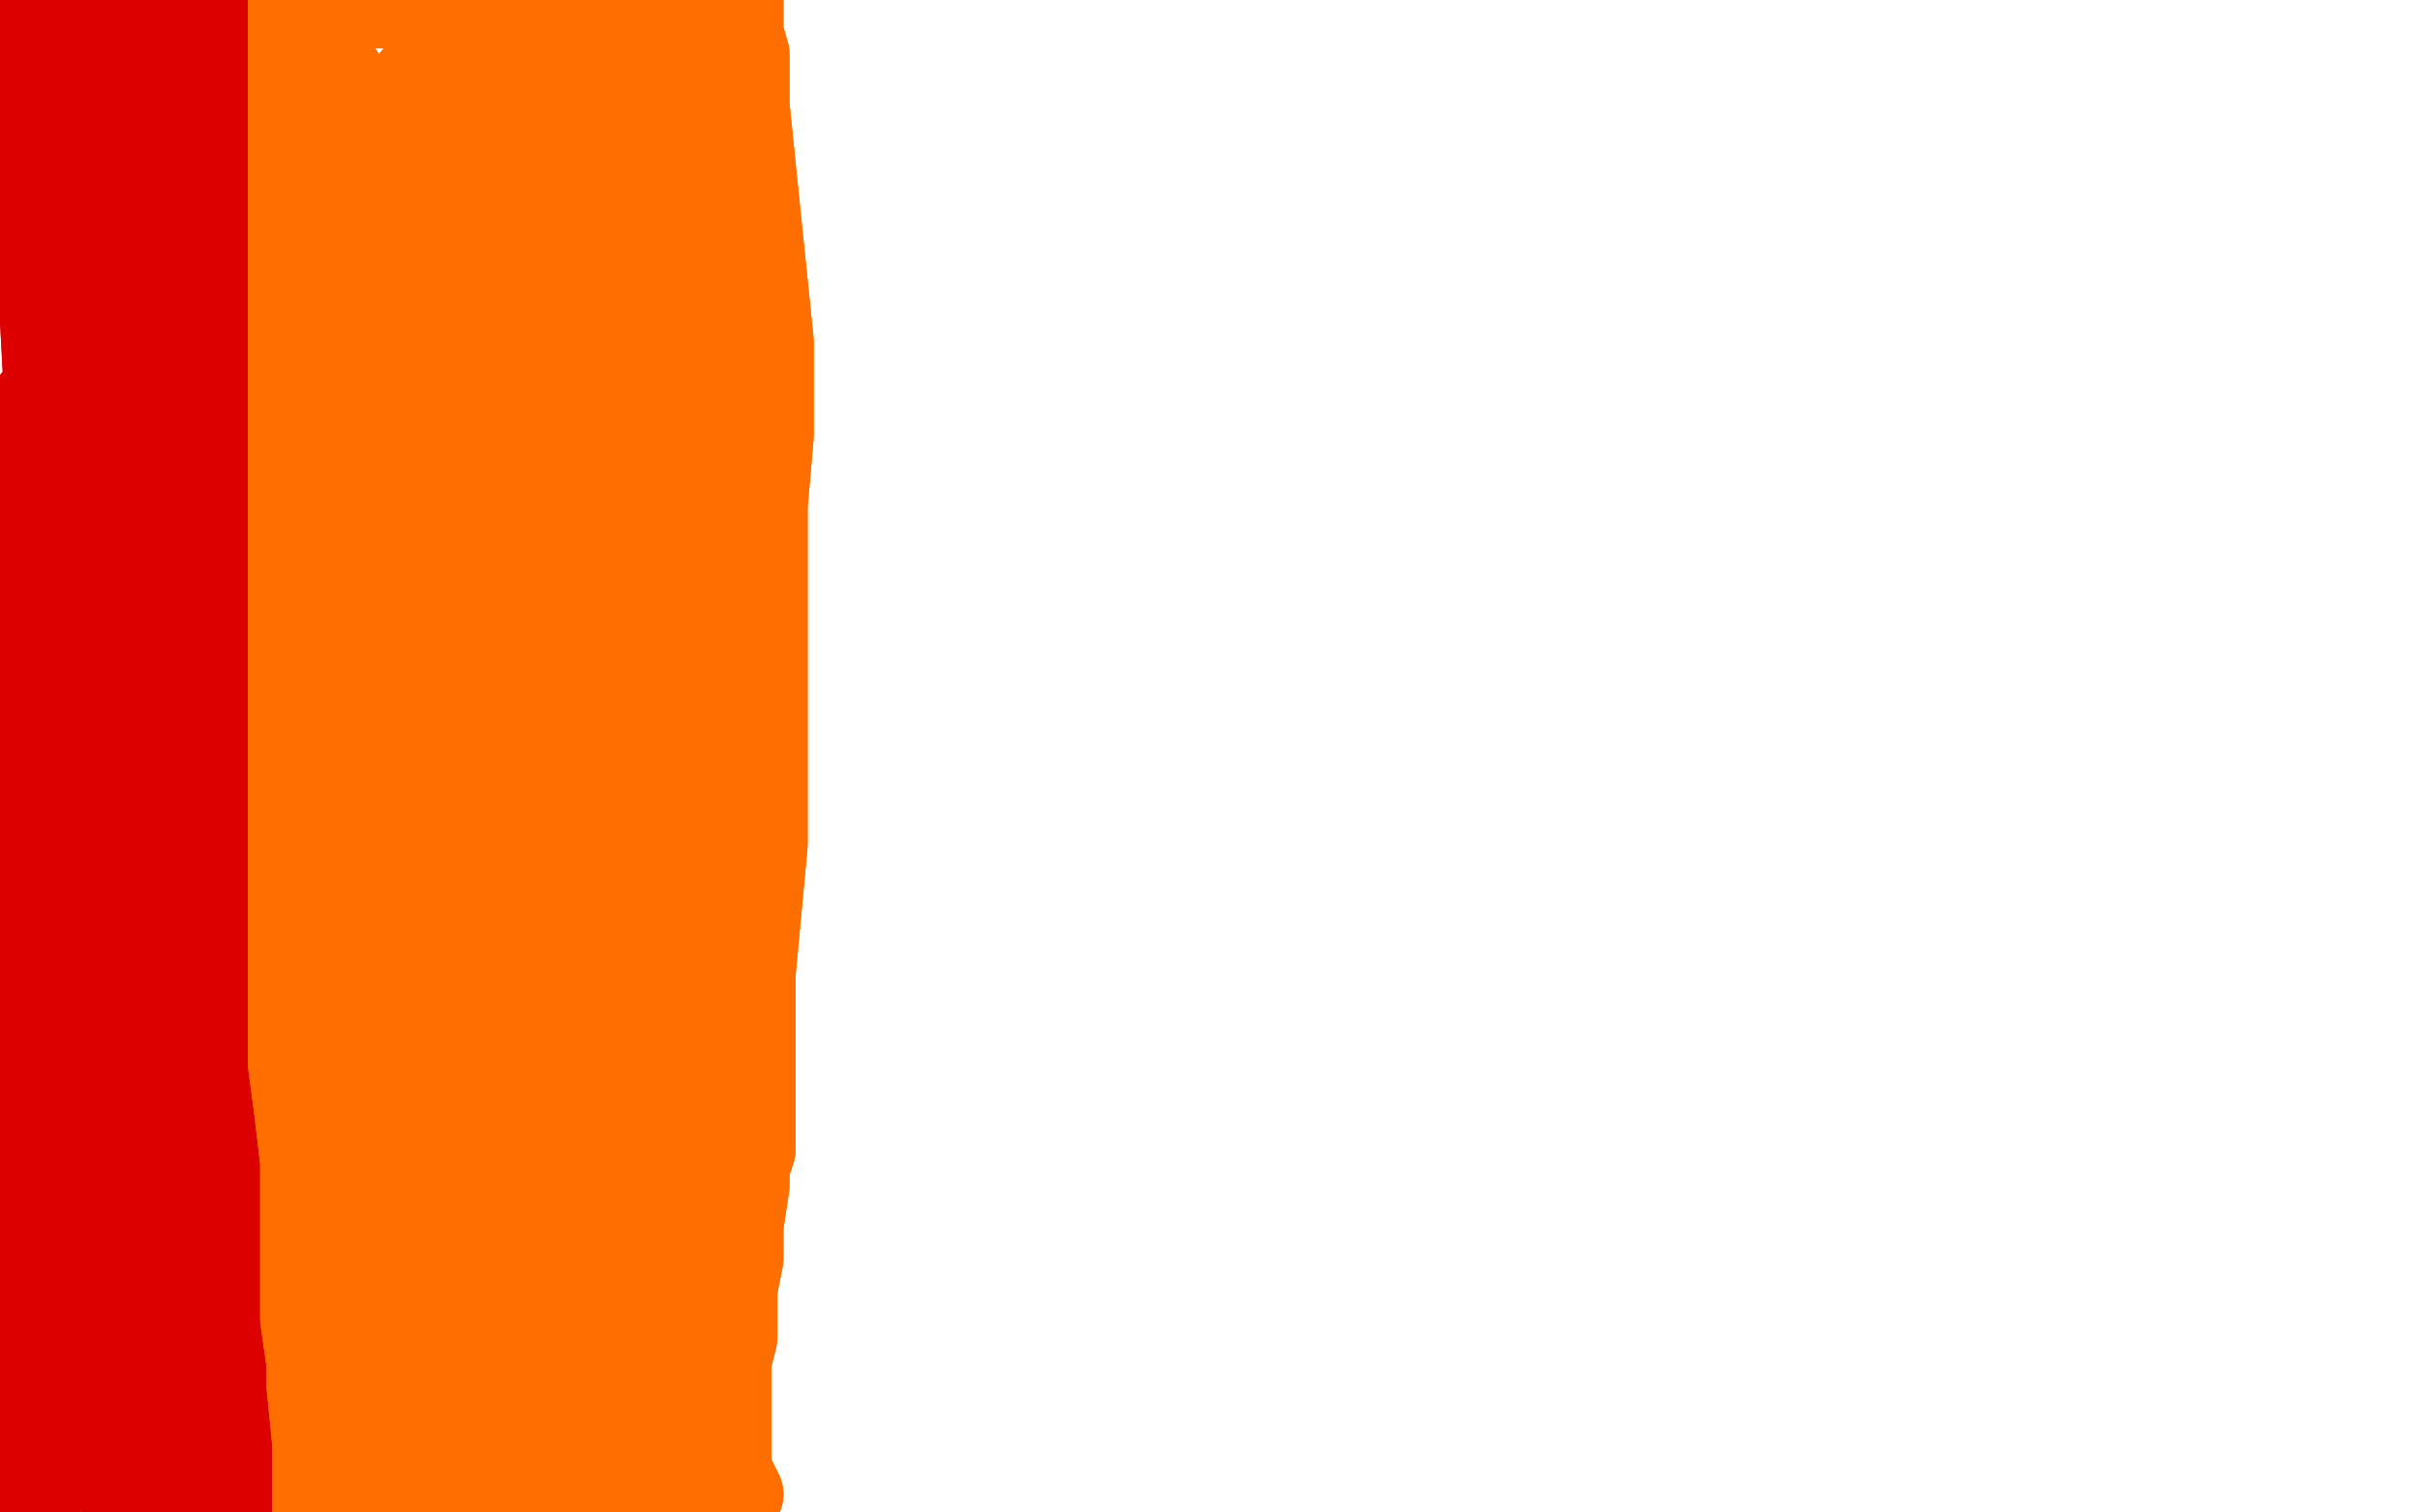 <?xml version="1.0" standalone="no"?>
<!DOCTYPE svg PUBLIC "-//W3C//DTD SVG 1.1//EN"
"http://www.w3.org/Graphics/SVG/1.1/DTD/svg11.dtd">

<svg width="800" height="500" version="1.1" xmlns="http://www.w3.org/2000/svg" xmlns:xlink="http://www.w3.org/1999/xlink" style="stroke-antialiasing: false"><desc>This SVG has been created on https://colorillo.com/</desc><rect x='0' y='0' width='800' height='500' style='fill: rgb(255,255,255); stroke-width:0' /><circle cx="107.5" cy="-5.5" r="15" style="fill: #dc0000; stroke-antialiasing: false; stroke-antialias: 0; opacity: 1.0"/>
<polyline points="101,23 101,28 101,28 105,40 105,40 105,48 105,48 106,56 106,56 106,63 106,63 106,97 106,101 106,105 108,109 108,113 108,116 108,120 108,133 108,140 108,147 108,164 108,185 108,201 108,219 108,225 108,231 108,236 108,259 108,268 108,284 110,293 114,335 116,344 118,359 118,373 118,384 118,421 118,426 118,439 118,444 118,450 118,459 118,463 118,467 118,470 118,478 118,482 118,486 116,490 116,494 114,490 114,486 114,482 114,478 114,474 114,469 114,461 114,457 114,449 114,438 114,424 114,417 114,412 114,408 114,404 114,400 114,391 114,377 114,362 114,341 114,324 114,311 114,306 110,297 110,287 110,282 108,277 108,265 108,261 108,257 106,253 106,232 106,229 106,225 105,217 103,206 103,200 103,179 103,175 103,166 101,161 101,156 101,152 101,135 101,130 101,124 101,108 101,99 101,84 101,62 101,51 101,47 101,28 101,18 101,-1 101,-7 101,-12 101,-16 101,-11 99,-3 97,20 97,34 95,49 91,70 86,91 81,112 77,130 72,172 70,193 70,201 70,213 70,217 68,211 65,198 59,143 56,120 54,74 54,22 54,-2 56,-33 56,-40 56,-44 56,-32 56,-11 56,149 58,195 62,238 68,297 75,309 83,265 86,227 88,147 86,78 83,16 83,-7 83,-22 71,3 63,78 61,117 67,257 77,301 87,209 91,110 93,41 90,48 75,122 64,257 60,312 57,350 57,344 55,213 55,174 55,113 55,68 48,145 46,209 46,275 55,373 76,384 84,352 82,311 72,171 78,89 76,142 73,275 73,305 73,355 73,320 73,257 73,227 73,203 71,183 64,229 61,325 61,366 63,384 63,330 63,305 58,260 54,234 41,277 38,323 47,444 54,456 54,429 54,391 46,310 40,272 28,209 25,201 15,272 12,385 12,402 14,410 14,389 14,357 12,275 12,232 12,167 12,150 12,139 12,133 10,175 7,213 7,296 11,333 19,365 35,412 38,408 31,328 27,296 19,180 15,106 13,76 7,35 -5,6 -8,2 -5,22 0,34 22,72 33,95 60,156 69,182 73,189 71,175 67,161 60,124 51,87 39,60 33,46 28,33 24,19 14,-6 14,-2 14,8 14,24 21,88 27,129 31,146 34,159 42,181 42,177 42,164 39,144 37,116 27,15 27,1 27,-9 27,-18 25,-23 21,6 21,26 21,58 28,81 30,85 30,76 30,66 30,42 28,33 26,17 26,7 26,11 25,27 13,162 16,271 20,311 39,374 42,383 44,392 40,386 36,375 27,346 24,333 16,329 11,377 11,402 11,441 11,454 13,469 15,472 17,465 17,451 17,432 15,412 15,393 15,367 13,376 11,392 9,430 9,448 9,463 9,483 9,494 9,498 13,493 16,487 22,468 25,455 26,430 26,413 26,407 22,414 18,423 15,433 10,463 10,472 10,476 15,479 20,482 25,484 34,486 38,486 42,486 46,488 50,488 54,488 58,488 62,488 65,488 69,488 77,488 85,488 89,488 93,488 97,488 101,488 105,488 107,484 107,480 105,469 104,464 100,448 98,441 98,432 98,414 98,406 98,394 98,384 98,378 98,369 98,373 98,381 96,401 94,412 94,421 92,430 89,435 80,466 78,471 78,475 76,469 74,460 74,447 74,433 76,420 80,388 83,353 83,350 78,364 78,374 74,408 72,447 70,466 70,479 70,487 82,405 87,368 91,319 91,308 80,342 74,366 69,390 65,426 65,441 65,434 65,398 65,379 65,364 57,363 36,432 33,467 33,474 33,478 40,455 45,408 42,399 35,394 30,430 33,460 40,470 46,454 48,436 52,374 52,384 52,399 56,437 56,462 56,469 56,472" style="fill: none; stroke: #dc0000; stroke-width: 30; stroke-linejoin: round; stroke-linecap: round; stroke-antialiasing: false; stroke-antialias: 0; opacity: 1.0"/>
<polyline points="101,23 101,28 101,28 105,40 105,40 105,48 105,48 106,56 106,56 106,63 106,97 106,101 106,105 108,109 108,113 108,116 108,120 108,133 108,140 108,147 108,164 108,185 108,201 108,219 108,225 108,231 108,236 108,259 108,268 108,284 110,293 114,335 116,344 118,359 118,373 118,384 118,421 118,426 118,439 118,444 118,450 118,459 118,463 118,467 118,470 118,478 118,482 118,486 116,490 116,494 114,490 114,486 114,482 114,478 114,474 114,469 114,461 114,457 114,449 114,438 114,424 114,417 114,412 114,408 114,404 114,400 114,391 114,377 114,362 114,341 114,324 114,311 114,306 110,297 110,287 110,282 108,277 108,265 108,261 108,257 106,253 106,232 106,229 106,225 105,217 103,206 103,200 103,179 103,175 103,166 101,161 101,156 101,152 101,135 101,130 101,124 101,108 101,99 101,84 101,62 101,51 101,47 101,28 101,18 101,-1 101,-7 101,-12 101,-16 101,-11 99,-3 97,20 97,34 95,49 91,70 86,91 81,112 77,130 72,172 70,193 70,201 70,213 70,217 68,211 65,198 59,143 56,120 54,74 54,22 54,-2 56,-33 56,-40 56,-44 56,-32 56,-11 56,149 58,195 62,238 68,297 75,309 83,265 86,227 88,147 86,78 83,16 83,-7 83,-22 71,3 63,78 61,117 67,257 77,301 87,209 91,110 93,41 90,48 75,122 64,257 60,312 57,350 57,344 55,213 55,174 55,113 55,68 48,145 46,209 46,275 55,373 76,384 84,352 82,311 72,171 78,89 76,142 73,275 73,305 73,355 73,320 73,257 73,227 73,203 71,183 64,229 61,325 61,366 63,384 63,330 63,305 58,260 54,234 41,277 38,323 47,444 54,456 54,429 54,391 46,310 40,272 28,209 25,201 15,272 12,385 12,402 14,410 14,389 14,357 12,275 12,232 12,167 12,150 12,139 12,133 10,175 7,213 7,296 11,333 19,365 35,412 38,408 31,328 27,296 19,180 15,106 13,76 7,35 -5,6 -8,2 -5,22 0,34 22,72 33,95 60,156 69,182 73,189 71,175 67,161 60,124 51,87 39,60 33,46 28,33 24,19 14,-6 14,-2 14,8 14,24 21,88 27,129 31,146 34,159 42,181 42,177 42,164 39,144 37,116 27,15 27,1 27,-9 27,-18 25,-23 21,6 21,26 21,58 28,81 30,85 30,76 30,66 30,42 28,33 26,17 26,7 26,11 25,27 13,162 16,271 20,311 39,374 42,383 44,392 40,386 36,375 27,346 24,333 16,329 11,377 11,402 11,441 11,454 13,469 15,472 17,465 17,451 17,432 15,412 15,393 15,367 13,376 11,392 9,430 9,448 9,463 9,483 9,494 9,498 13,493 16,487 22,468 25,455 26,430 26,413 26,407 22,414 18,423 15,433 10,463 10,472 10,476 15,479 20,482 25,484 34,486 38,486 42,486 46,488 50,488 54,488 58,488 62,488 65,488 69,488 77,488 85,488 89,488 93,488 97,488 101,488 105,488 107,484 107,480 105,469 104,464 100,448 98,441 98,432 98,414 98,406 98,394 98,384 98,378 98,369 98,373 98,381 96,401 94,412 94,421 92,430 89,435 80,466 78,471 78,475 76,469 74,460 74,447 74,433 76,420 80,388 83,353 83,350 78,364 78,374 74,408 72,447 70,466 70,479 70,487 82,405 87,368 91,319 91,308 80,342 74,366 69,390 65,426 65,441 65,434 65,398 65,379 65,364 57,363 36,432 33,467 33,474 33,478 40,455 45,408 42,399 35,394 30,430 33,460 40,470 46,454 48,436 52,374 52,384 52,399 56,437 56,462 56,469 56,472 70,466" style="fill: none; stroke: #dc0000; stroke-width: 30; stroke-linejoin: round; stroke-linecap: round; stroke-antialiasing: false; stroke-antialias: 0; opacity: 1.0"/>
<circle cx="98.5" cy="32.5" r="15" style="fill: #ff6f00; stroke-antialiasing: false; stroke-antialias: 0; opacity: 1.0"/>
<polyline points="101,27 99,18 99,18 99,13 99,13 99,3 99,3 97,-1 97,-1 97,-8 97,-5 97,1 97,8 97,15 97,21 97,46 97,52 97,64 97,71 97,78 97,96 97,109 97,120 97,132 97,144 97,150 97,156 97,181 97,195 97,205 97,209 97,231 97,236 97,241 97,246 97,256 97,269 97,274 97,285 97,290 97,303 97,311 97,324 97,335 97,340 97,352 99,367 101,384 101,390 101,404 101,417 101,429 101,436 103,450 103,457 105,477 105,482 105,496 105,500 106,508 106,512 106,516" style="fill: none; stroke: #ff6f00; stroke-width: 30; stroke-linejoin: round; stroke-linecap: round; stroke-antialiasing: false; stroke-antialias: 0; opacity: 1.0"/>
<polyline points="101,27 99,18 99,18 99,13 99,13 99,3 99,3 97,-1 97,-8 97,-5 97,1 97,8 97,15 97,21 97,46 97,52 97,64 97,71 97,78 97,96 97,109 97,120 97,132 97,144 97,150 97,156 97,181 97,195 97,205 97,209 97,231 97,236 97,241 97,246 97,256 97,269 97,274 97,285 97,290 97,303 97,311 97,324 97,335 97,340 97,352 99,367 101,384 101,390 101,404 101,417 101,429 101,436 103,450 103,457 105,477 105,482 105,496 105,500 106,508 106,512 106,516" style="fill: none; stroke: #ff6f00; stroke-width: 30; stroke-linejoin: round; stroke-linecap: round; stroke-antialiasing: false; stroke-antialias: 0; opacity: 1.0"/>
<polyline points="244,0 244,5 244,5 244,11 244,11 246,18 246,18 246,35 246,35 254,113 254,116 254,120 254,124 254,134 254,144 252,167 252,176 252,193 252,213 252,226 252,245 252,271 252,279 248,322 248,335 248,343 248,359 248,367 248,380 246,386 246,392 244,405 244,416 242,426 242,434 242,442 240,450 240,454 240,459 240,463 240,467 240,470 240,474 240,478 240,482 240,486 242,490 244,494 240,494 236,494 231,494 226,494 220,494 215,494 211,492 207,492 202,492 193,490 185,490 170,488 165,485 161,483 156,483 152,483 148,483 145,481 140,481 136,481 131,481 126,481 122,481 118,481 123,481 133,481 147,481 152,481 162,481 166,483 170,483 164,483 157,483 150,483 145,483 131,483 127,483 129,492 133,496 139,500 153,506 170,508 182,508 186,508 173,501 164,497 155,494 146,492 125,490 121,490 127,490 135,492 146,492 156,492 166,492 175,492 183,492 193,492 195,487 186,474 178,466 169,457 161,450 150,441 146,438 143,436 143,442 147,463 150,469 152,472 155,476 160,479 164,477 168,469 171,451 173,426 176,363 181,319 181,309 181,303 181,320 178,388 181,410 186,445 187,457 190,465 194,469 198,469 200,446 200,389 200,357 200,306 200,288 198,268 198,263 196,272 191,327 186,418 189,446 194,457 199,457 204,450 215,417 223,319 223,286 220,257 218,214 218,205 216,201 216,245 213,287 204,424 204,468 204,476 208,473 216,448 216,400 208,279 206,223 206,198 206,147 208,130 208,126 212,131 216,141 222,190 224,266 226,353 231,415 233,438 233,421 229,400 225,374 222,346 220,283 214,155 214,114 214,99 214,88 214,80 214,76 214,83 212,99 212,124 210,156 210,222 210,252 212,302 221,335 221,339 226,317 226,298 226,274 226,212 220,120 217,94 215,56 213,45 211,35 213,41 218,56 228,159 232,192 232,200 234,205 234,199 234,190 234,161 232,144 229,123 226,65 226,46 226,30 226,6 226,0 226,13 226,26 229,52 236,76 234,70 231,62 224,37 220,28 212,12 205,3 201,1 197,1 193,1 189,1 184,1 178,1 161,1 157,1 147,1 140,1 136,1 131,1 127,1 123,1 119,1 115,1 111,1 109,6 109,11 109,15 109,20 112,25 114,31 117,37 123,54 127,72 131,101 131,111 133,131 133,160 133,199 133,210 133,220 133,238 133,248 133,270 133,279 133,288 133,309 133,326 133,341 133,348 133,361 133,367 135,377 135,381 135,389 137,392 137,400 139,419 139,427 141,435 143,440 143,446 145,452 146,457 146,461 149,465 161,469 166,469 170,469 174,471 179,471 183,471 187,471 192,471 206,471 214,471 218,471 222,471 222,467 222,458 219,448 217,436 215,425 213,411 208,382 204,354 204,339 202,305 200,269 198,231 196,206 196,180 196,79 196,73 194,82 192,119 190,149 188,215 186,288 186,323 186,350 186,369 186,380 186,385 183,374 178,356 174,330 167,260 163,165 163,145 163,129 163,107 163,100 163,95 161,100 161,111 161,129 161,181 157,253 153,362 151,383 151,394 151,400 151,396 151,385 151,339 155,309 159,281 164,254 185,152 187,135 189,121 189,110 189,119 187,137 186,163 184,196 175,272 166,349 161,405 159,435 159,429 159,403 159,385 159,347 163,321 163,311 163,314 163,342 161,363 161,407 161,438 157,453 154,445 150,428 147,379 147,304 147,249 154,148 154,126 154,115 150,107 150,103 147,99 145,95 142,90 139,86 136,82 130,74 127,70 123,61 120,57 118,61 118,66 118,73 118,92 118,112 116,142 112,179 110,200 110,209 110,216 110,222 110,227 110,236 108,259 108,276 108,292 108,300 108,314 108,328 108,336 108,346 108,365 108,387 108,401 108,408 108,419 108,423 108,427 108,430 108,435 108,444 108,449 108,453 108,457 108,461 108,465 110,469 110,472 114,475 118,475 122,475 124,461 127,439 131,417 136,396 140,379 146,350 146,357 145,385 143,400 141,429 139,440 139,459 143,430 146,404 156,326 158,310 170,260 176,241 185,215 186,208 186,204 185,198 168,154 154,112 133,63 119,40 125,40 147,50 184,70 201,76 206,78 181,63 170,56 149,45 129,37 131,48 137,60 146,74 170,102 187,115 195,113 195,107 154,54 146,47 139,41 134,37 138,43 144,52 160,75 176,92 181,95 178,82 165,59 151,39 142,30 138,26 154,35 166,42 178,48 188,53 206,58 213,58 193,42 181,34 168,24 137,0 131,-4 156,21 180,35 187,39 193,41 189,37 185,34 180,30 176,26" style="fill: none; stroke: #ff6f00; stroke-width: 30; stroke-linejoin: round; stroke-linecap: round; stroke-antialiasing: false; stroke-antialias: 0; opacity: 1.0"/>
<polyline points="244,0 244,5 244,5 244,11 244,11 246,18 246,18 246,35 254,113 254,116 254,120 254,124 254,134 254,144 252,167 252,176 252,193 252,213 252,226 252,245 252,271 252,279 248,322 248,335 248,343 248,359 248,367 248,380 246,386 246,392 244,405 244,416 242,426 242,434 242,442 240,450 240,454 240,459 240,463 240,467 240,470 240,474 240,478 240,482 240,486 242,490 244,494 240,494 236,494 231,494 226,494 220,494 215,494 211,492 207,492 202,492 193,490 185,490 170,488 165,485 161,483 156,483 152,483 148,483 145,481 140,481 136,481 131,481 126,481 122,481 118,481 123,481 133,481 147,481 152,481 162,481 166,483 170,483 164,483 157,483 150,483 145,483 131,483 127,483 129,492 133,496 139,500 153,506 170,508 182,508 186,508 173,501 164,497 155,494 146,492 125,490 121,490 127,490 135,492 146,492 156,492 166,492 175,492 183,492 193,492 195,487 186,474 178,466 169,457 161,450 150,441 146,438 143,436 143,442 147,463 150,469 152,472 155,476 160,479 164,477 168,469 171,451 173,426 176,363 181,319 181,309 181,303 181,320 178,388 181,410 186,445 187,457 190,465 194,469 198,469 200,446 200,389 200,357 200,306 200,288 198,268 198,263 196,272 191,327 186,418 189,446 194,457 199,457 204,450 215,417 223,319 223,286 220,257 218,214 218,205 216,201 216,245 213,287 204,424 204,468 204,476 208,473 216,448 216,400 208,279 206,223 206,198 206,147 208,130 208,126 212,131 216,141 222,190 224,266 226,353 231,415 233,438 233,421 229,400 225,374 222,346 220,283 214,155 214,114 214,99 214,88 214,80 214,76 214,83 212,99 212,124 210,156 210,222 210,252 212,302 221,335 221,339 226,317 226,298 226,274 226,212 220,120 217,94 215,56 213,45 211,35 213,41 218,56 228,159 232,192 232,200 234,205 234,199 234,190 234,161 232,144 229,123 226,65 226,46 226,30 226,6 226,0 226,13 226,26 229,52 236,76 234,70 231,62 224,37 220,28 212,12 205,3 201,1 197,1 193,1 189,1 184,1 178,1 161,1 157,1 147,1 140,1 136,1 131,1 127,1 123,1 119,1 115,1 111,1 109,6 109,11 109,15 109,20 112,25 114,31 117,37 123,54 127,72 131,101 131,111 133,131 133,160 133,199 133,210 133,220 133,238 133,248 133,270 133,279 133,288 133,309 133,326 133,341 133,348 133,361 133,367 135,377 135,381 135,389 137,392 137,400 139,419 139,427 141,435 143,440 143,446 145,452 146,457 146,461 149,465 161,469 166,469 170,469 174,471 179,471 183,471 187,471 192,471 206,471 214,471 218,471 222,471 222,467 222,458 219,448 217,436 215,425 213,411 208,382 204,354 204,339 202,305 200,269 198,231 196,206 196,180 196,79 196,73 194,82 192,119 190,149 188,215 186,288 186,323 186,350 186,369 186,380 186,385 183,374 178,356 174,330 167,260 163,165 163,145 163,129 163,107 163,100 163,95 161,100 161,111 161,129 161,181 157,253 153,362 151,383 151,394 151,400 151,396 151,385 151,339 155,309 159,281 164,254 185,152 187,135 189,121 189,110 189,119 187,137 186,163 184,196 175,272 166,349 161,405 159,435 159,429 159,403 159,385 159,347 163,321 163,311 163,314 163,342 161,363 161,407 161,438 157,453 154,445 150,428 147,379 147,304 147,249 154,148 154,126 154,115 150,107 150,103 147,99 145,95 142,90 139,86 136,82 130,74 127,70 123,61 120,57 118,61 118,66 118,73 118,92 118,112 116,142 112,179 110,200 110,209 110,216 110,222 110,227 110,236 108,259 108,276 108,292 108,300 108,314 108,328 108,336 108,346 108,365 108,387 108,401 108,408 108,419 108,423 108,427 108,430 108,435 108,444 108,449 108,453 108,457 108,461 108,465 110,469 110,472 114,475 118,475 122,475 124,461 127,439 131,417 136,396 140,379 146,350 146,357 145,385 143,400 141,429 139,440 139,459 143,430 146,404 156,326 158,310 170,260 176,241 185,215 186,208 186,204 185,198 168,154 154,112 133,63 119,40 125,40 147,50 184,70 201,76 206,78 181,63 170,56 149,45 129,37 131,48 137,60 146,74 170,102 187,115 195,113 195,107 154,54 146,47 139,41 134,37 138,43 144,52 160,75 176,92 181,95 178,82 165,59 151,39 142,30 138,26 154,35 166,42 178,48 188,53 206,58 213,58 193,42 181,34 168,24 137,0 131,-4 156,21 180,35 187,39 193,41 189,37 185,34 180,30 176,26 192,30 201,30 209,28" style="fill: none; stroke: #ff6f00; stroke-width: 30; stroke-linejoin: round; stroke-linecap: round; stroke-antialiasing: false; stroke-antialias: 0; opacity: 1.0"/>
</svg>

